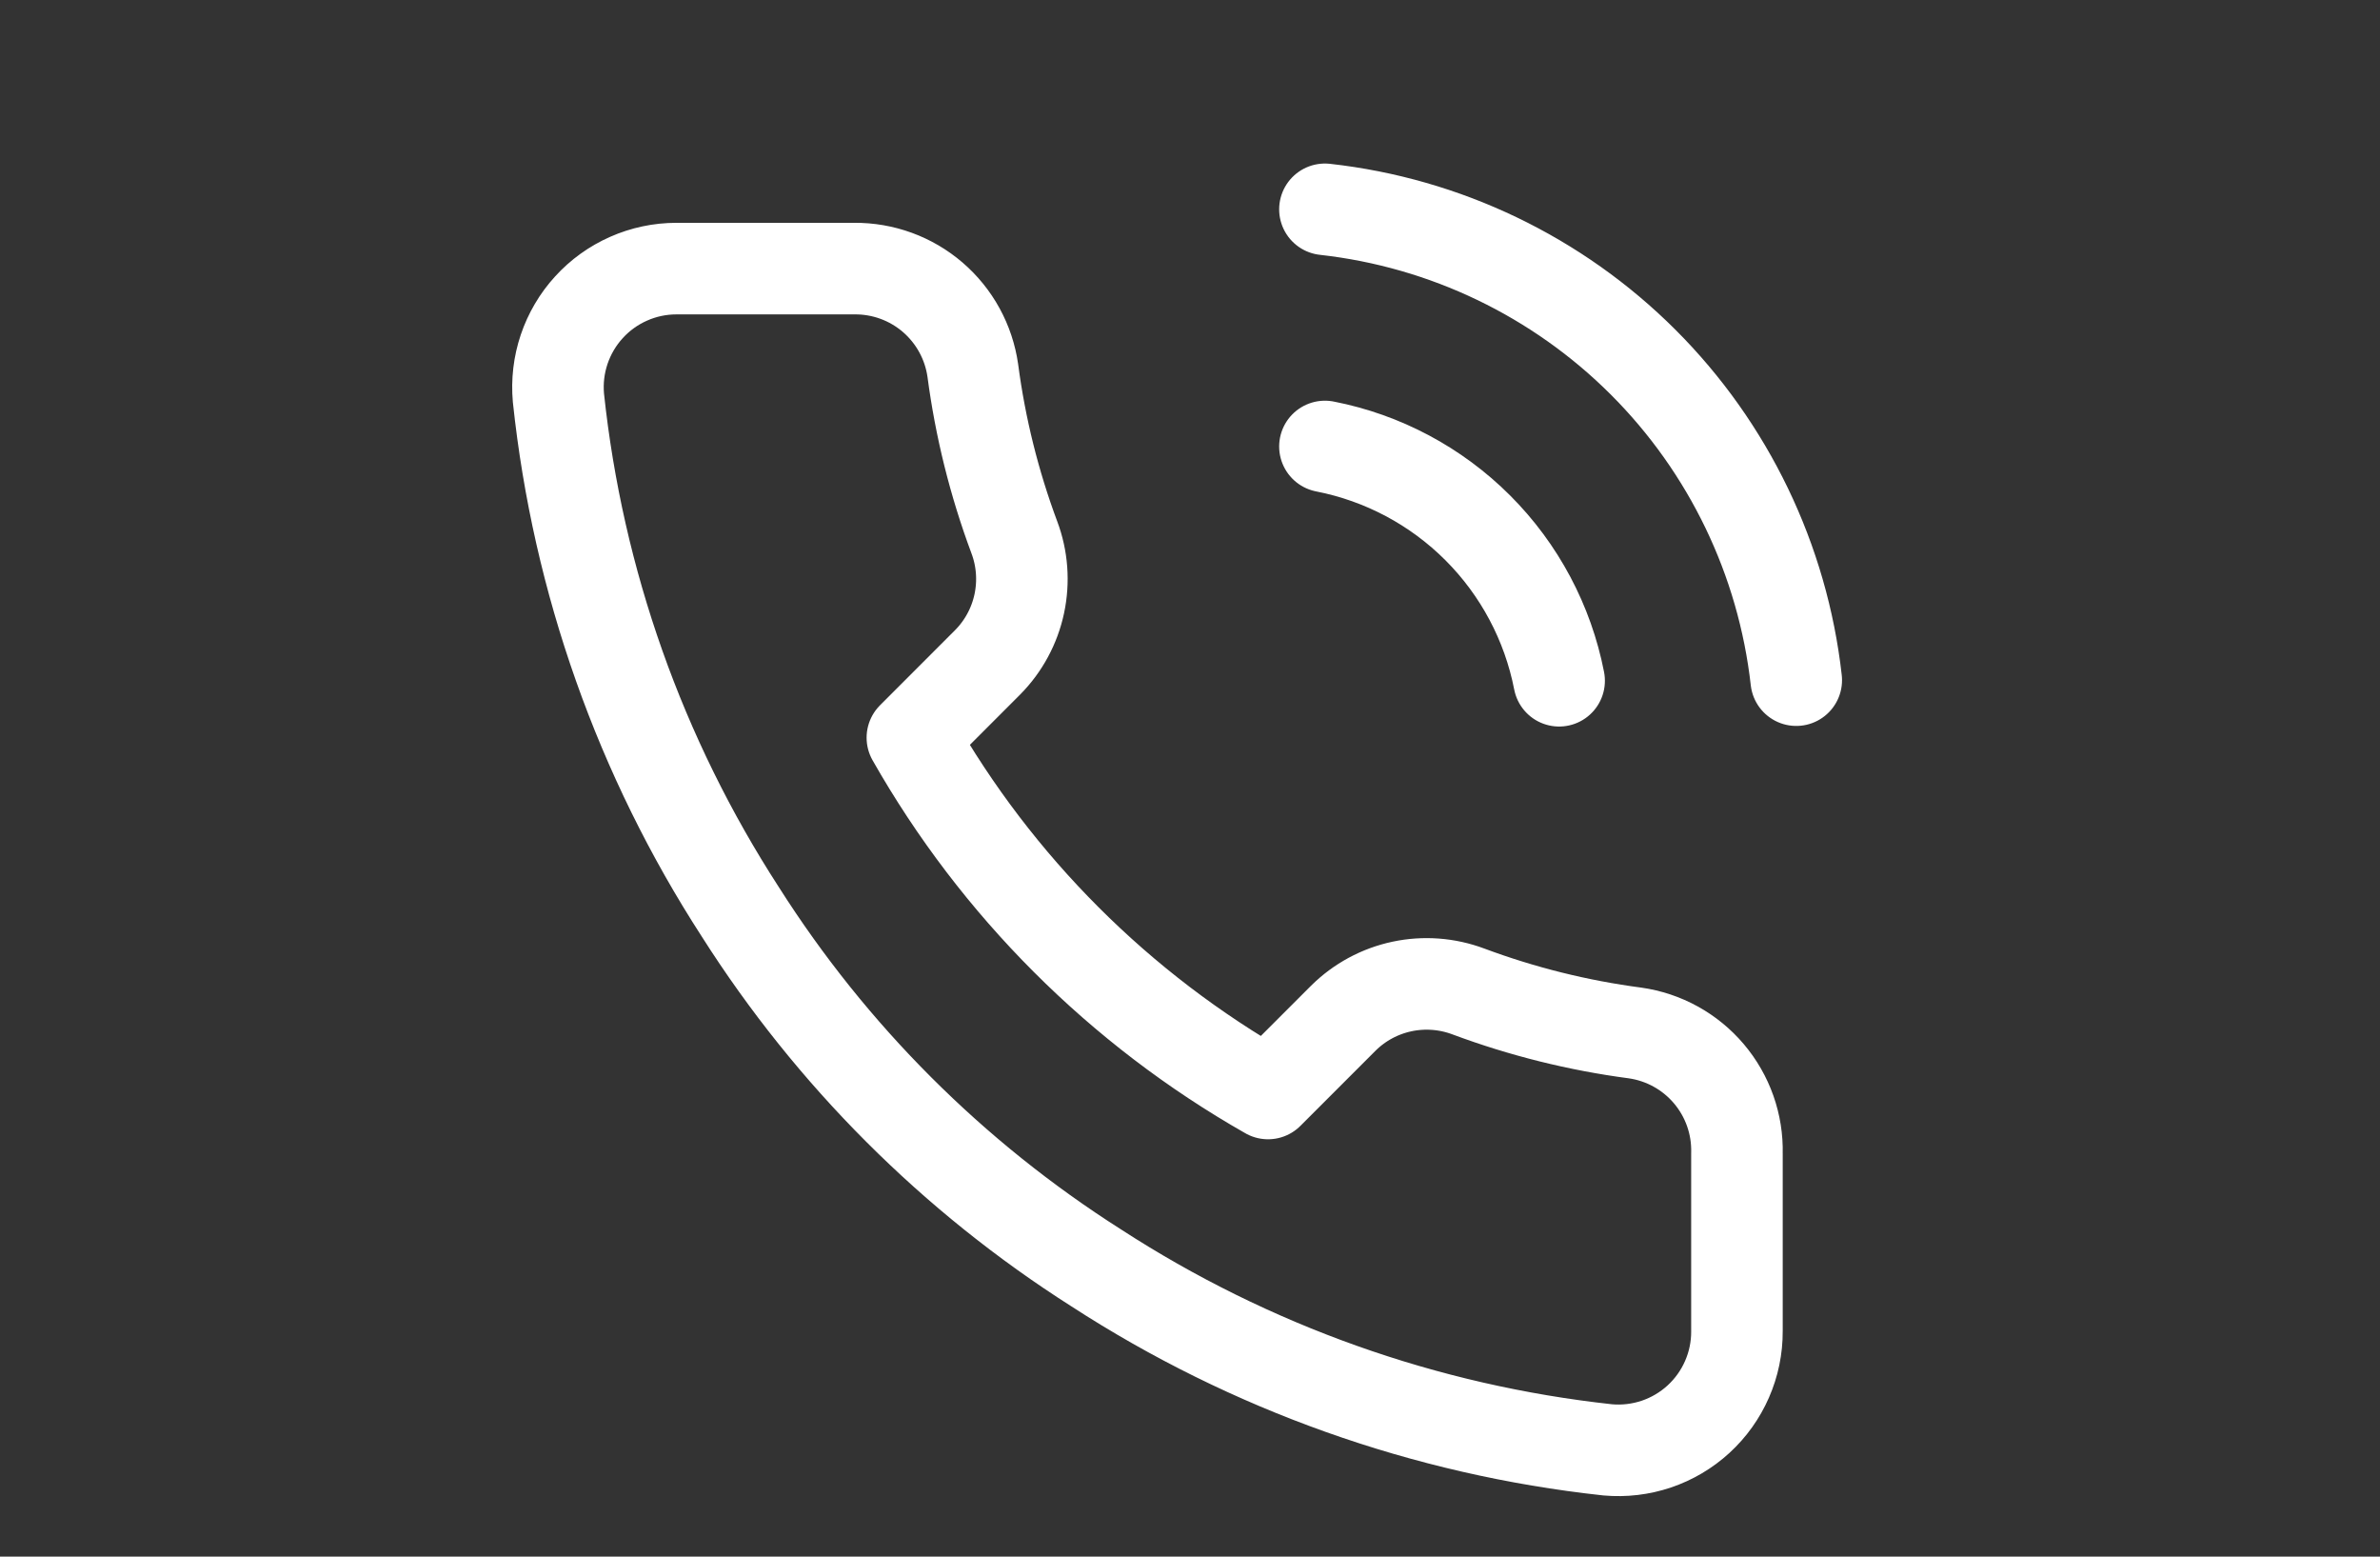 <svg width="52" height="34" viewBox="0 0 52 34" fill="none" xmlns="http://www.w3.org/2000/svg">
<rect x="0" y="0" width="52" height="34" fill="#333333" stroke="none"/>
<path d="M28.948 9.752C30.213 9.999 31.376 10.618 32.288 11.53C33.199 12.441 33.818 13.604 34.065 14.869M28.948 4.572C31.577 4.864 34.028 6.041 35.899 7.909C37.77 9.778 38.95 12.228 39.246 14.856M37.95 25.192V29.077C37.952 29.438 37.878 29.795 37.733 30.126C37.589 30.456 37.377 30.753 37.111 30.997C36.845 31.241 36.532 31.426 36.19 31.542C35.848 31.657 35.486 31.7 35.127 31.668C31.141 31.235 27.312 29.873 23.949 27.692C20.819 25.703 18.166 23.05 16.177 19.92C13.988 16.541 12.626 12.694 12.201 8.69C12.169 8.332 12.211 7.971 12.326 7.63C12.441 7.29 12.625 6.976 12.868 6.711C13.11 6.445 13.405 6.233 13.734 6.088C14.063 5.942 14.419 5.867 14.778 5.867H18.664C19.293 5.861 19.902 6.083 20.379 6.493C20.855 6.903 21.167 7.472 21.255 8.095C21.419 9.338 21.723 10.559 22.161 11.734C22.336 12.198 22.373 12.702 22.27 13.186C22.167 13.67 21.927 14.115 21.578 14.467L19.934 16.112C21.777 19.355 24.462 22.04 27.705 23.884L29.35 22.239C29.702 21.89 30.147 21.65 30.631 21.547C31.116 21.444 31.619 21.482 32.083 21.656C33.258 22.094 34.479 22.398 35.722 22.562C36.352 22.651 36.926 22.968 37.337 23.453C37.748 23.938 37.966 24.556 37.95 25.192Z" stroke="white" stroke-width="2" stroke-linecap="round" stroke-linejoin="round"/>
</svg>

